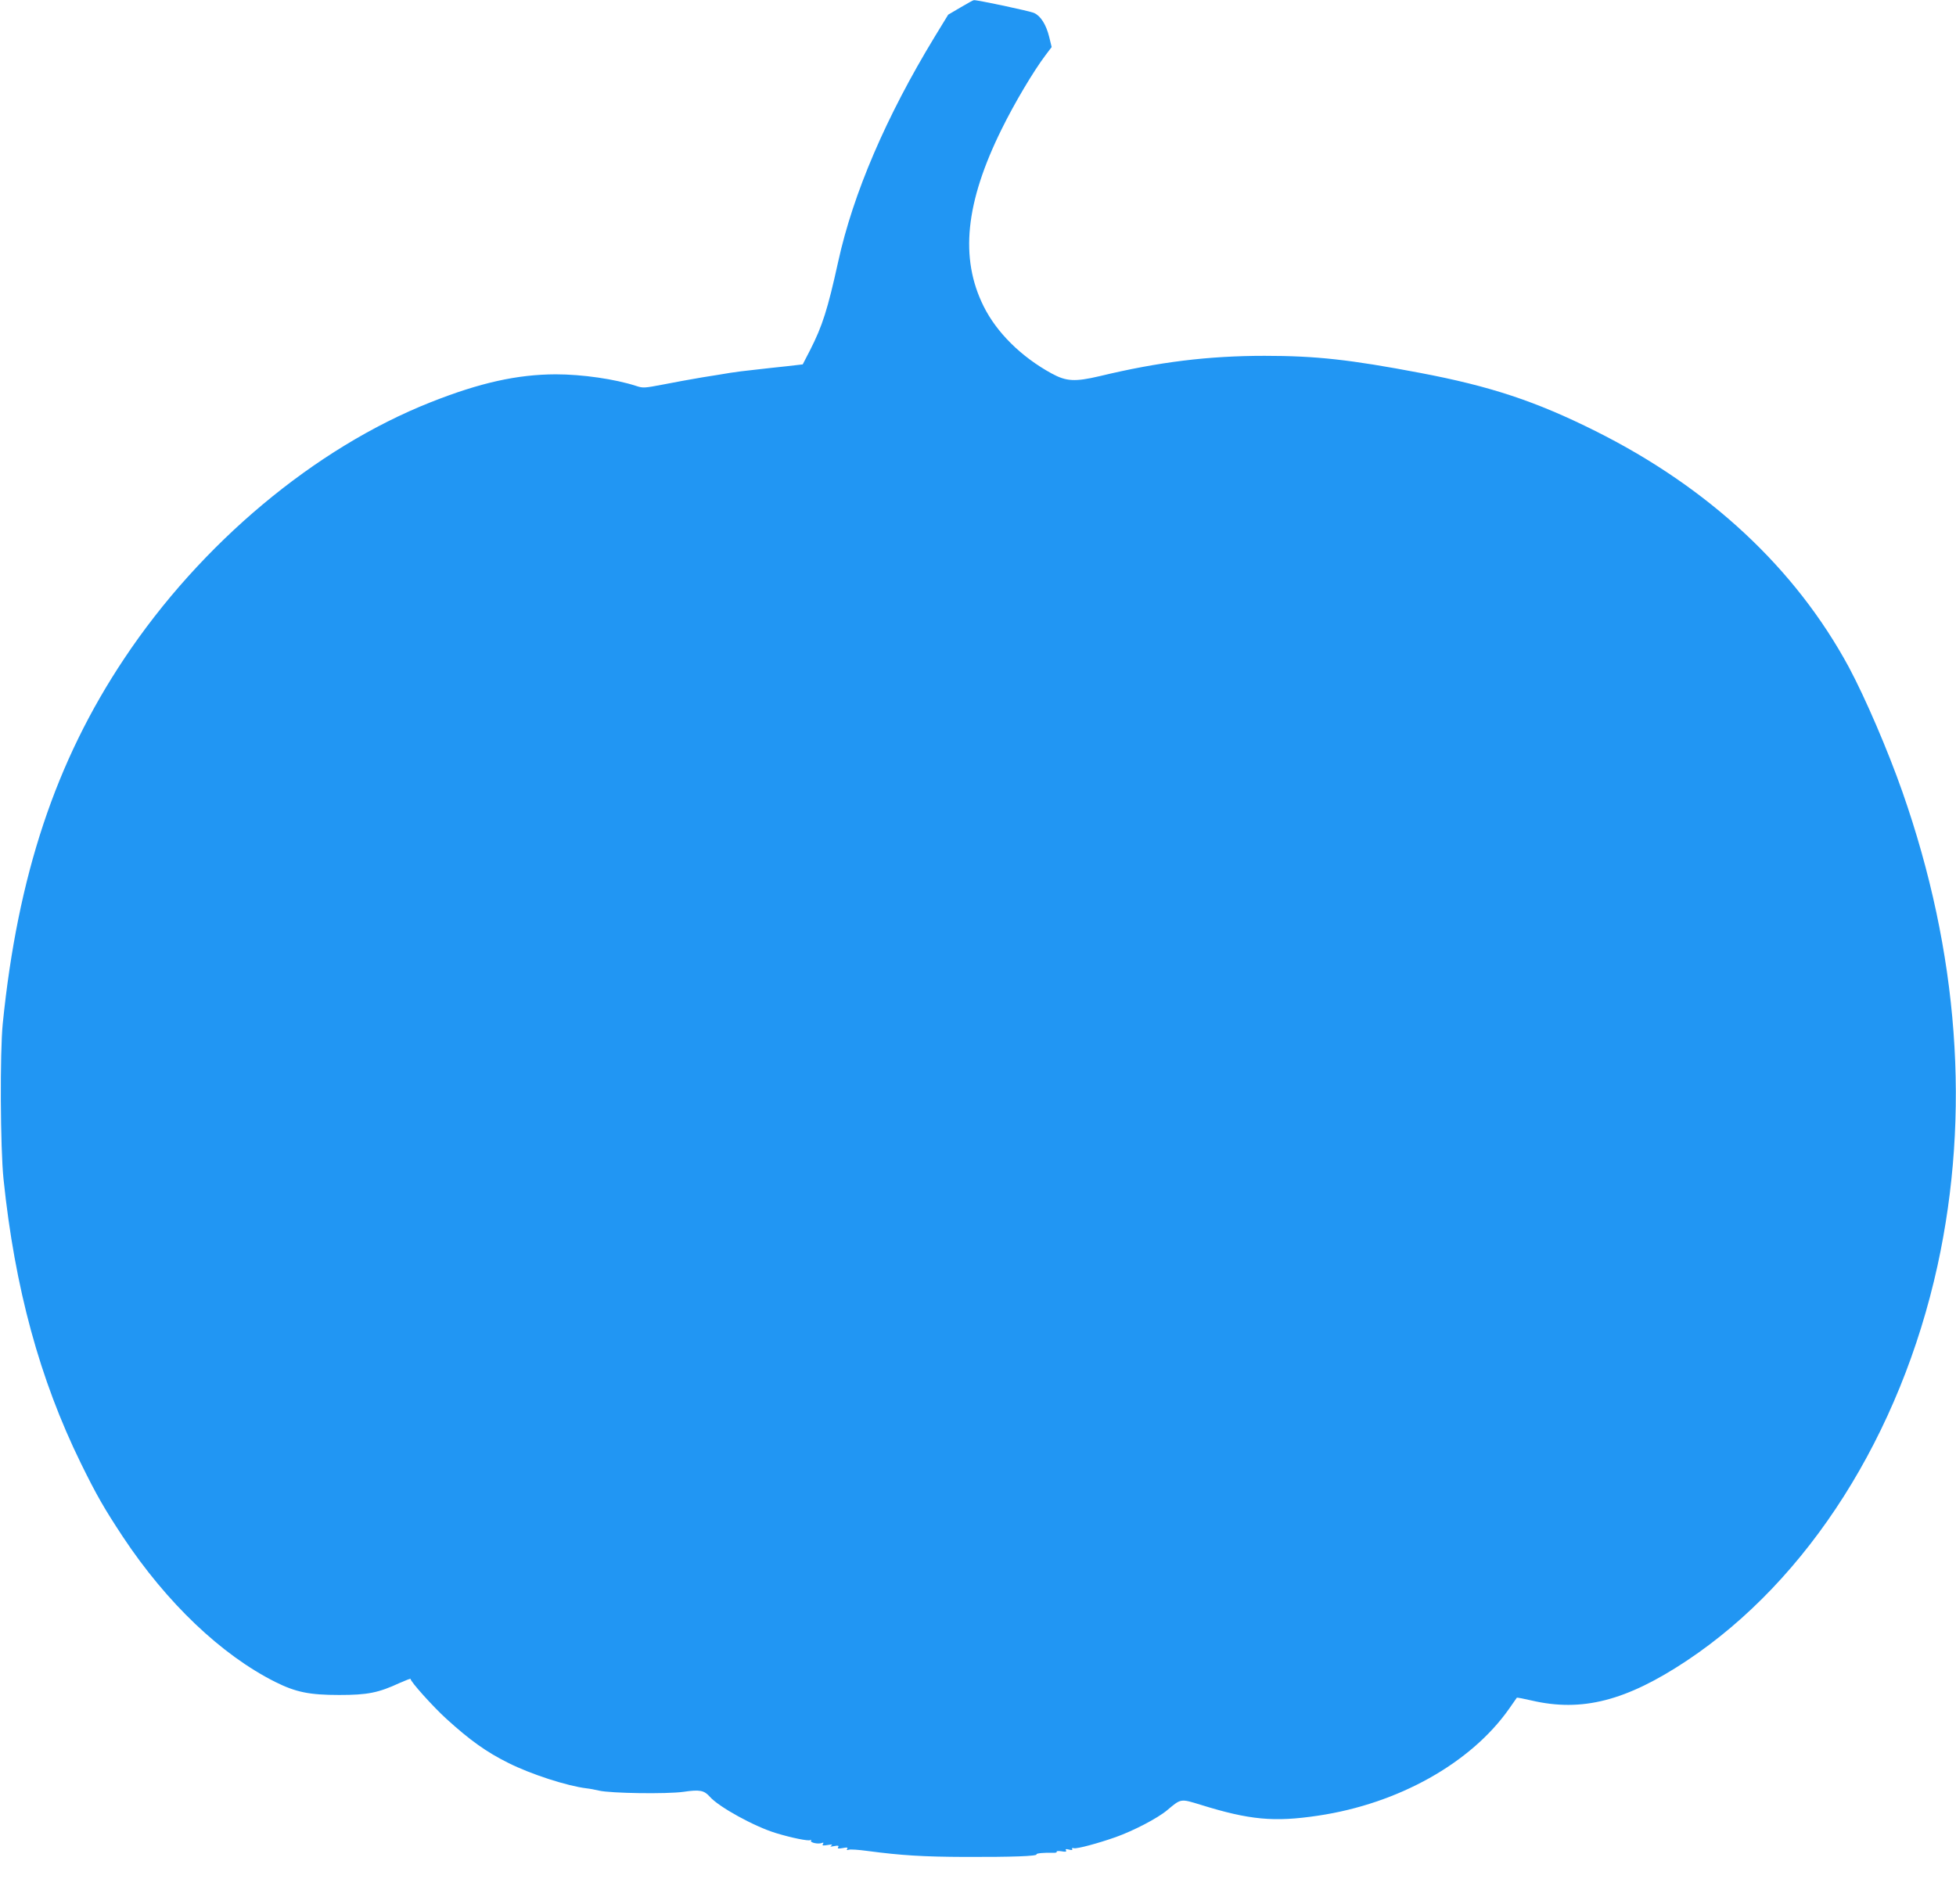 <?xml version="1.0" standalone="no"?>
<!DOCTYPE svg PUBLIC "-//W3C//DTD SVG 20010904//EN"
 "http://www.w3.org/TR/2001/REC-SVG-20010904/DTD/svg10.dtd">
<svg version="1.0" xmlns="http://www.w3.org/2000/svg"
 width="1280pt" height="1246pt" viewBox="0 0 1280 1246"
 preserveAspectRatio="xMidYMid meet">
<g transform="translate(0,1246) scale(0.1,-0.1)"
fill="#2196f3" stroke="none">
<path d="M6285 12411 l-80 -47 -88 -144 c-318 -523 -534 -1026 -632 -1473 -69
-313 -103 -420 -184 -579 l-48 -93 -104 -12 c-57 -6 -151 -16 -209 -23 -58 -6
-130 -15 -160 -20 -30 -5 -113 -19 -185 -30 -71 -12 -187 -33 -257 -47 -121
-23 -130 -24 -175 -9 -139 45 -353 76 -527 76 -252 -1 -495 -55 -816 -182
-759 -300 -1505 -924 -2008 -1680 -448 -672 -696 -1418 -794 -2388 -19 -190
-16 -814 5 -1017 74 -714 237 -1311 506 -1860 103 -210 154 -298 276 -483 286
-431 643 -771 995 -948 136 -68 225 -86 420 -86 185 0 256 14 396 79 41 18 72
30 71 26 -4 -14 149 -184 234 -261 154 -140 261 -217 406 -289 147 -74 386
-151 511 -166 20 -2 57 -9 82 -15 78 -18 442 -23 552 -8 107 16 136 10 173
-32 60 -68 294 -196 433 -238 105 -32 212 -53 224 -46 6 4 8 3 5 -3 -8 -13 46
-25 70 -16 12 5 14 3 8 -7 -6 -10 0 -11 31 -6 28 5 35 4 24 -4 -11 -7 -6 -8
19 -3 26 5 32 3 26 -7 -6 -10 0 -11 30 -6 28 6 35 4 29 -5 -5 -9 -2 -10 10 -6
9 4 65 0 124 -8 218 -29 364 -38 637 -39 307 -1 475 5 468 17 -4 7 52 12 109
10 16 -1 26 3 23 7 -3 5 11 6 31 3 27 -5 35 -3 30 6 -6 9 0 10 20 5 18 -5 25
-3 20 4 -3 6 1 8 12 5 20 -5 158 32 274 73 117 42 273 123 336 176 92 77 86
76 220 35 319 -99 479 -114 767 -71 525 78 1000 344 1250 699 27 39 50 72 51
73 2 2 45 -6 96 -18 330 -77 620 -3 1017 261 796 530 1397 1478 1640 2585 217
993 139 2050 -230 3102 -95 271 -243 615 -350 815 -349 646 -916 1175 -1659
1546 -390 195 -687 293 -1145 380 -463 88 -685 112 -1020 112 -368 0 -693 -40
-1079 -133 -162 -38 -218 -35 -315 18 -199 109 -359 268 -444 439 -157 315
-120 679 118 1160 82 167 207 378 287 484 l40 53 -16 66 c-20 81 -56 138 -99
157 -28 13 -373 86 -394 84 -5 0 -44 -22 -88 -48z"/>
</g>
</svg>
